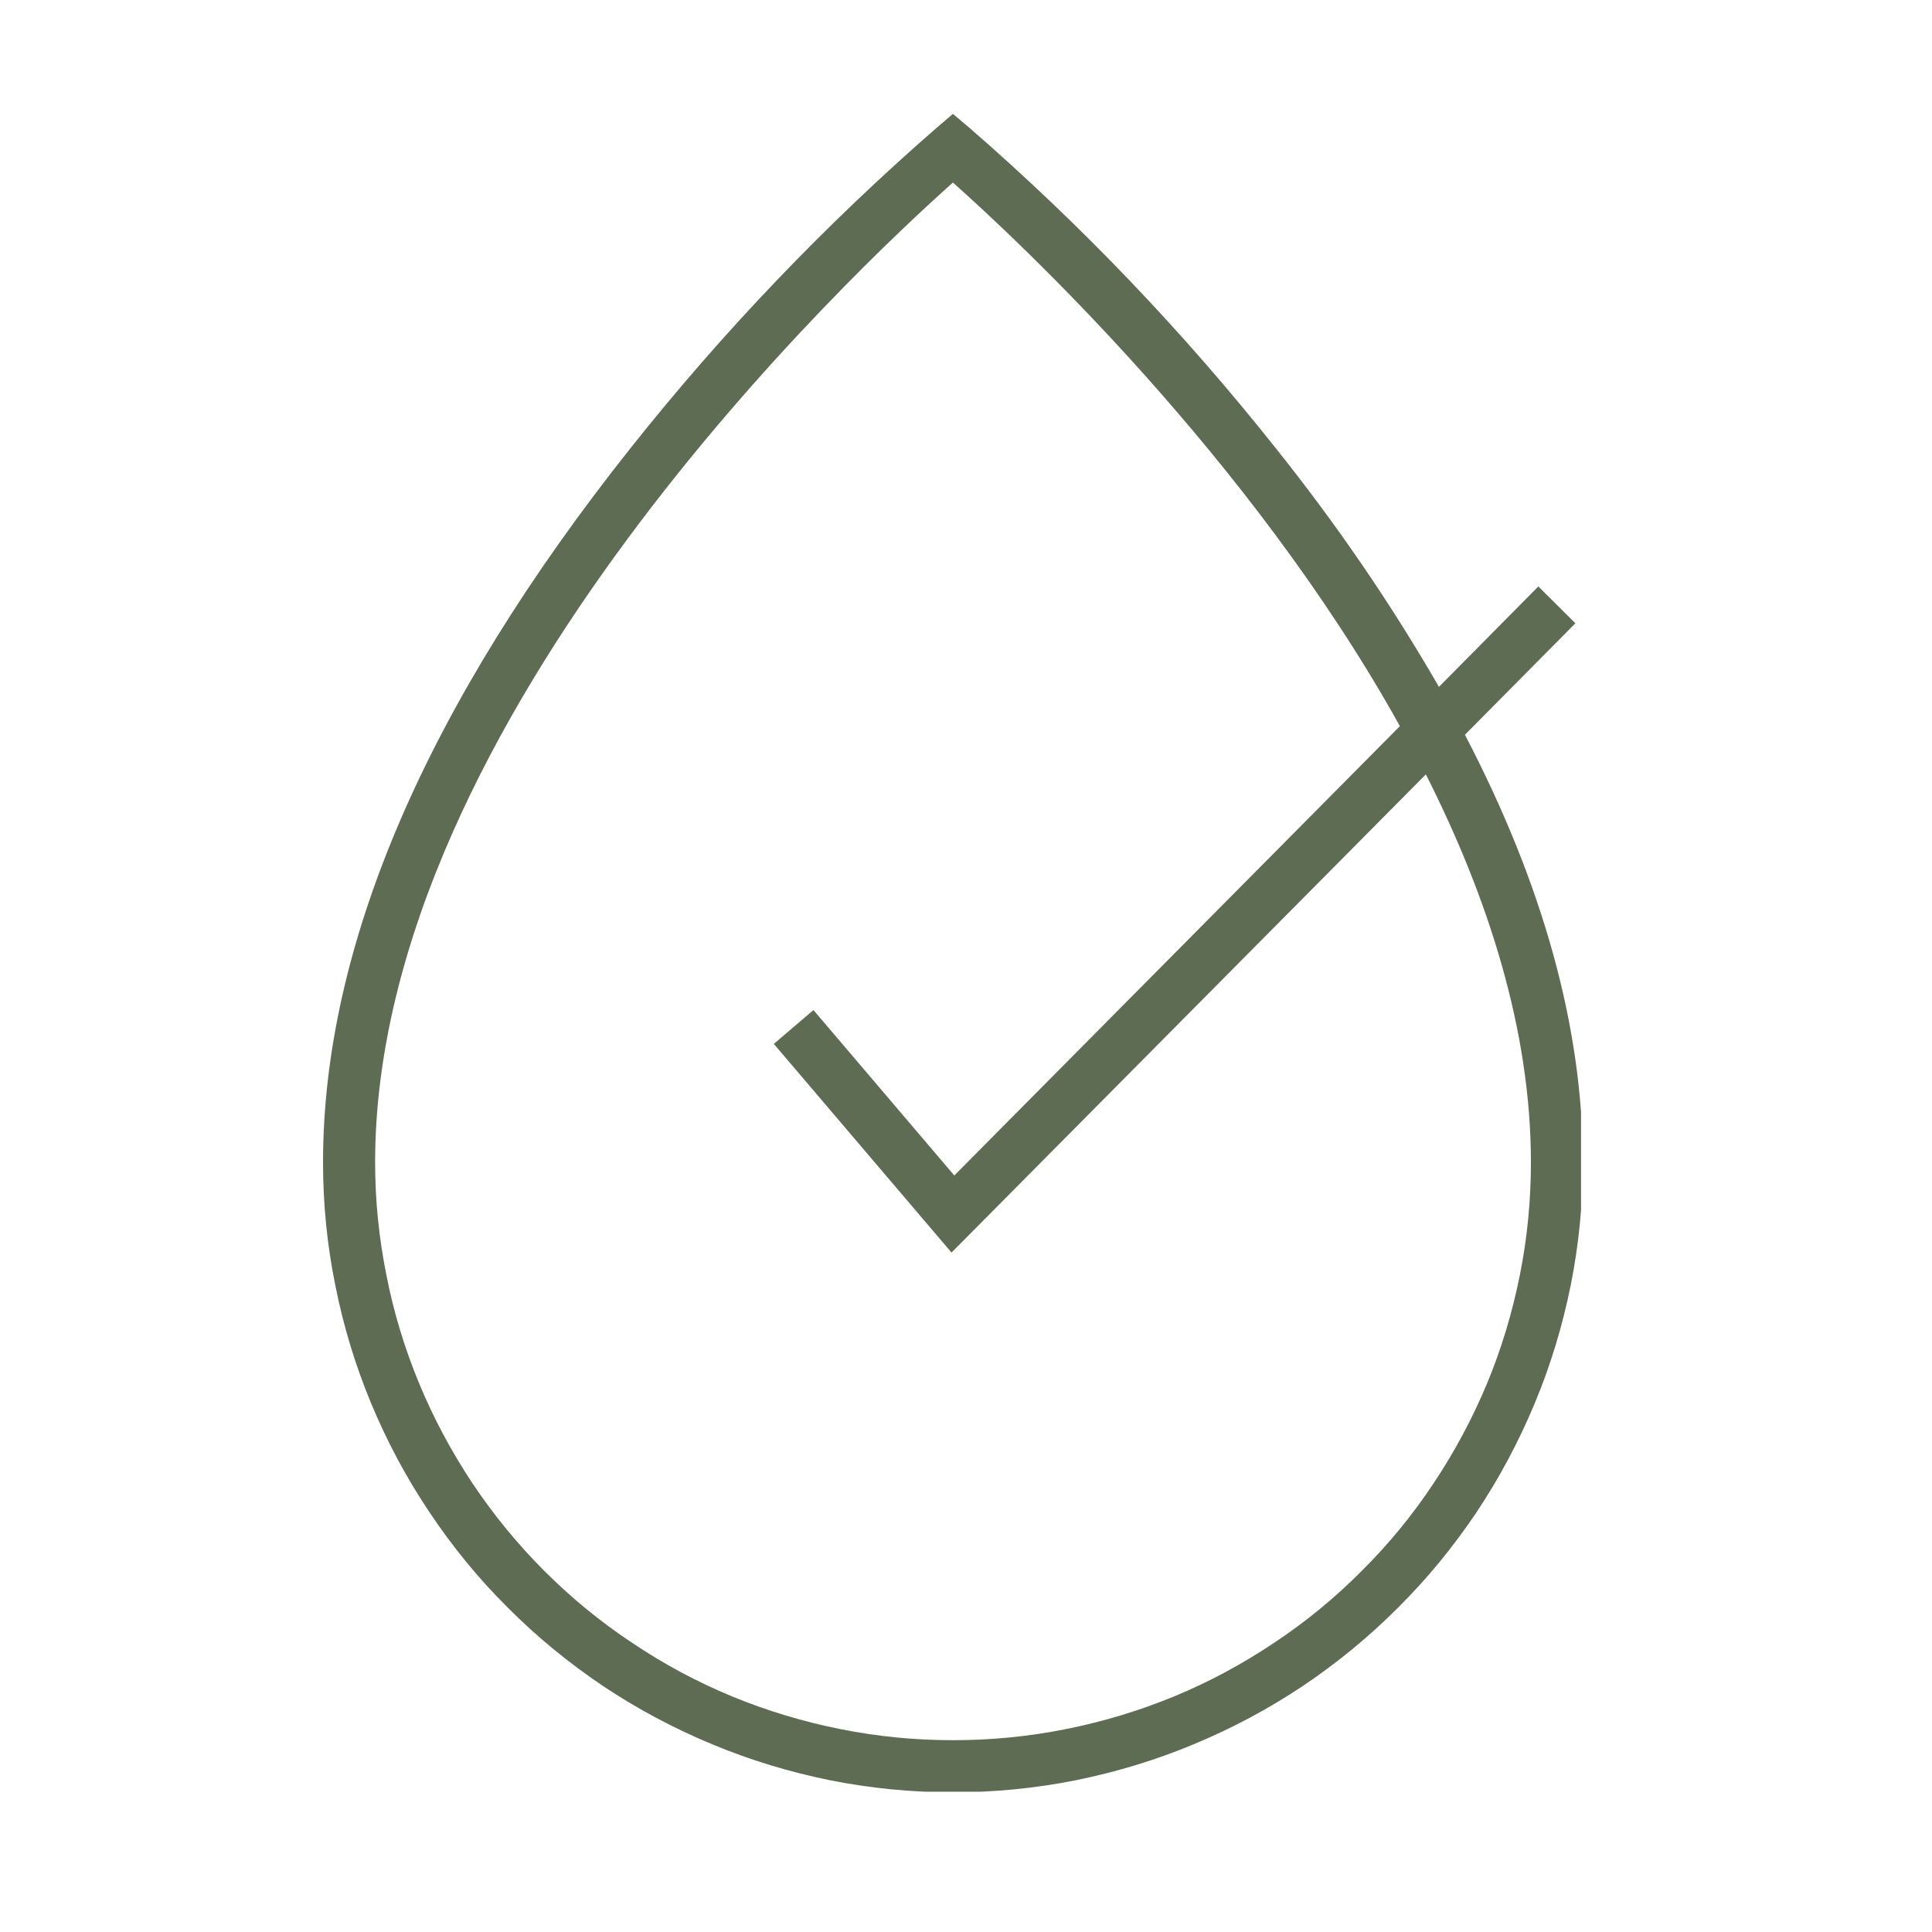 <svg version="1.0" preserveAspectRatio="xMidYMid meet" height="50" viewBox="0 0 37.5 37.5" zoomAndPan="magnify" width="50" xmlns:xlink="http://www.w3.org/1999/xlink" xmlns="http://www.w3.org/2000/svg"><defs><clipPath id="5e344ba353"><path clip-rule="nonzero" d="M 6.262 2.211 L 30.688 2.211 L 30.688 34.777 L 6.262 34.777 Z M 6.262 2.211"></path></clipPath></defs><g clip-path="url(#5e344ba353)"><path fill-rule="nonzero" fill-opacity="1" d="M 18.496 34.789 C 19.297 34.789 20.094 34.711 20.879 34.555 C 21.668 34.395 22.434 34.164 23.172 33.855 C 23.914 33.547 24.617 33.172 25.285 32.727 C 25.953 32.277 26.57 31.773 27.137 31.203 C 27.707 30.637 28.211 30.02 28.66 29.352 C 29.105 28.684 29.48 27.98 29.789 27.238 C 30.098 26.5 30.328 25.734 30.488 24.945 C 30.645 24.16 30.723 23.363 30.723 22.562 C 30.723 19.957 29.957 17.18 28.434 14.262 L 30.578 12.098 L 29.859 11.383 L 27.93 13.332 C 26.992 11.707 25.934 10.164 24.762 8.699 C 22.973 6.445 20.992 4.371 18.82 2.484 L 18.496 2.211 L 18.176 2.484 C 16.008 4.371 14.027 6.445 12.238 8.699 C 8.277 13.688 6.27 18.352 6.27 22.562 C 6.27 23.363 6.348 24.16 6.508 24.945 C 6.664 25.734 6.895 26.496 7.203 27.238 C 7.512 27.98 7.887 28.684 8.336 29.352 C 8.781 30.02 9.285 30.637 9.855 31.203 C 10.422 31.773 11.039 32.277 11.707 32.727 C 12.375 33.172 13.078 33.547 13.82 33.855 C 14.559 34.164 15.324 34.395 16.113 34.555 C 16.898 34.711 17.695 34.789 18.496 34.789 Z M 18.496 3.543 C 19.742 4.652 24.266 8.863 27.172 14.094 L 18.523 22.816 L 15.789 19.605 L 15.02 20.262 L 18.469 24.312 L 27.676 15.031 C 28.887 17.426 29.715 20 29.715 22.562 C 29.715 23.301 29.645 24.027 29.5 24.75 C 29.355 25.473 29.145 26.176 28.863 26.855 C 28.578 27.535 28.234 28.18 27.824 28.793 C 27.418 29.406 26.953 29.973 26.43 30.492 C 25.91 31.016 25.344 31.48 24.73 31.887 C 24.117 32.297 23.473 32.645 22.793 32.926 C 22.109 33.207 21.41 33.418 20.688 33.562 C 19.965 33.707 19.234 33.777 18.5 33.777 C 17.762 33.777 17.035 33.707 16.312 33.562 C 15.59 33.418 14.887 33.207 14.207 32.926 C 13.527 32.645 12.879 32.297 12.27 31.887 C 11.656 31.48 11.09 31.016 10.566 30.492 C 10.047 29.973 9.582 29.406 9.172 28.793 C 8.766 28.18 8.418 27.535 8.137 26.855 C 7.855 26.176 7.641 25.473 7.5 24.75 C 7.355 24.027 7.281 23.301 7.281 22.562 C 7.281 13.957 16.621 5.215 18.496 3.543 Z M 18.496 3.543" fill="#5e6c54"></path></g></svg>